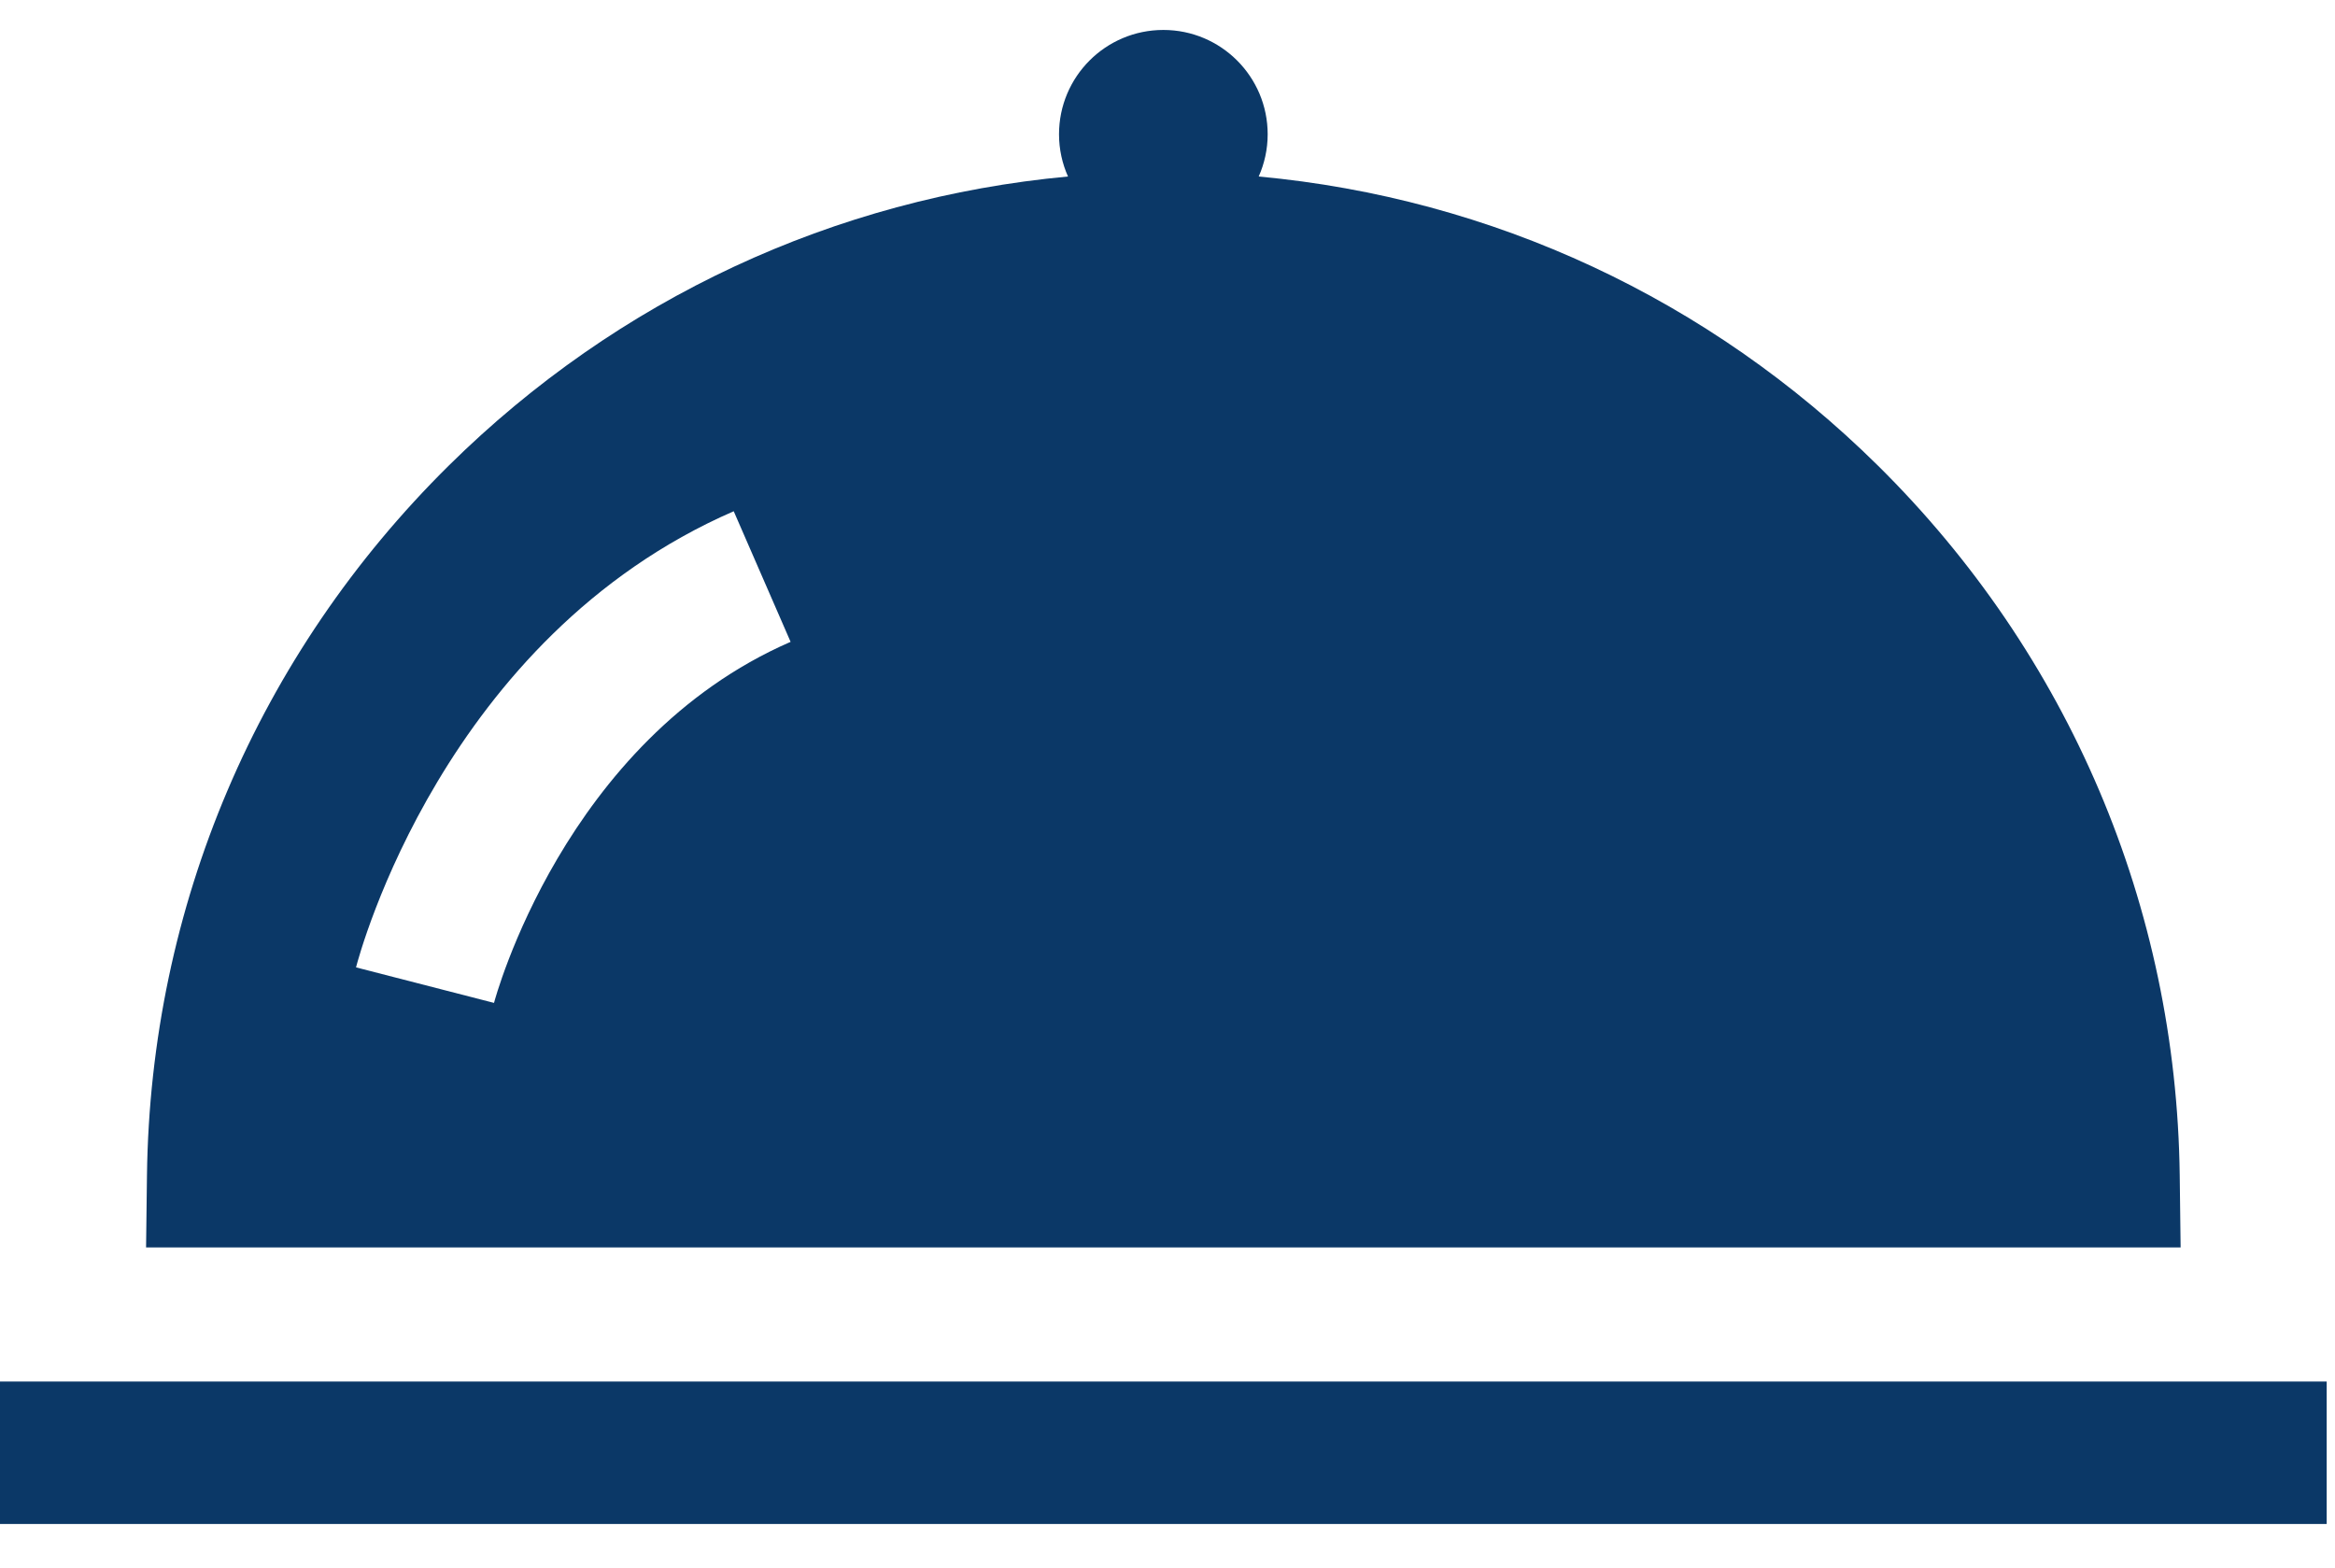 <?xml version="1.0" encoding="UTF-8"?>
<svg xmlns="http://www.w3.org/2000/svg" width="70" height="47" viewBox="0 0 70 47" fill="none">
  <g clip-path="url(#clip0_32_23462)">
    <path d="M65.345 35.238C65.243 27.181 62.027 19.622 56.293 13.955C51.236 8.959 44.73 5.94 37.734 5.292C37.906 4.905 38.003 4.477 38.003 4.026C38.003 2.298 36.602 0.898 34.876 0.898C33.148 0.898 31.748 2.298 31.748 4.026C31.748 4.477 31.845 4.905 32.017 5.292C25.02 5.94 18.516 8.959 13.458 13.955C7.724 19.622 4.508 27.181 4.406 35.238L4.379 37.4H65.372L65.345 35.238ZM14.81 30.069L10.673 29.004C10.777 28.602 13.311 19.108 21.996 15.328L23.701 19.244C16.905 22.202 14.83 29.991 14.81 30.069Z" fill="#0B3867"></path>
    <path d="M69.751 41.422H0V45.693H69.751V41.422Z" fill="#0B3867"></path>
  </g>
  <defs>
    <clipPath id="clip0_32_23462">
      <rect width="69.751" height="47" fill="white"></rect>
    </clipPath>
  </defs>
</svg>
